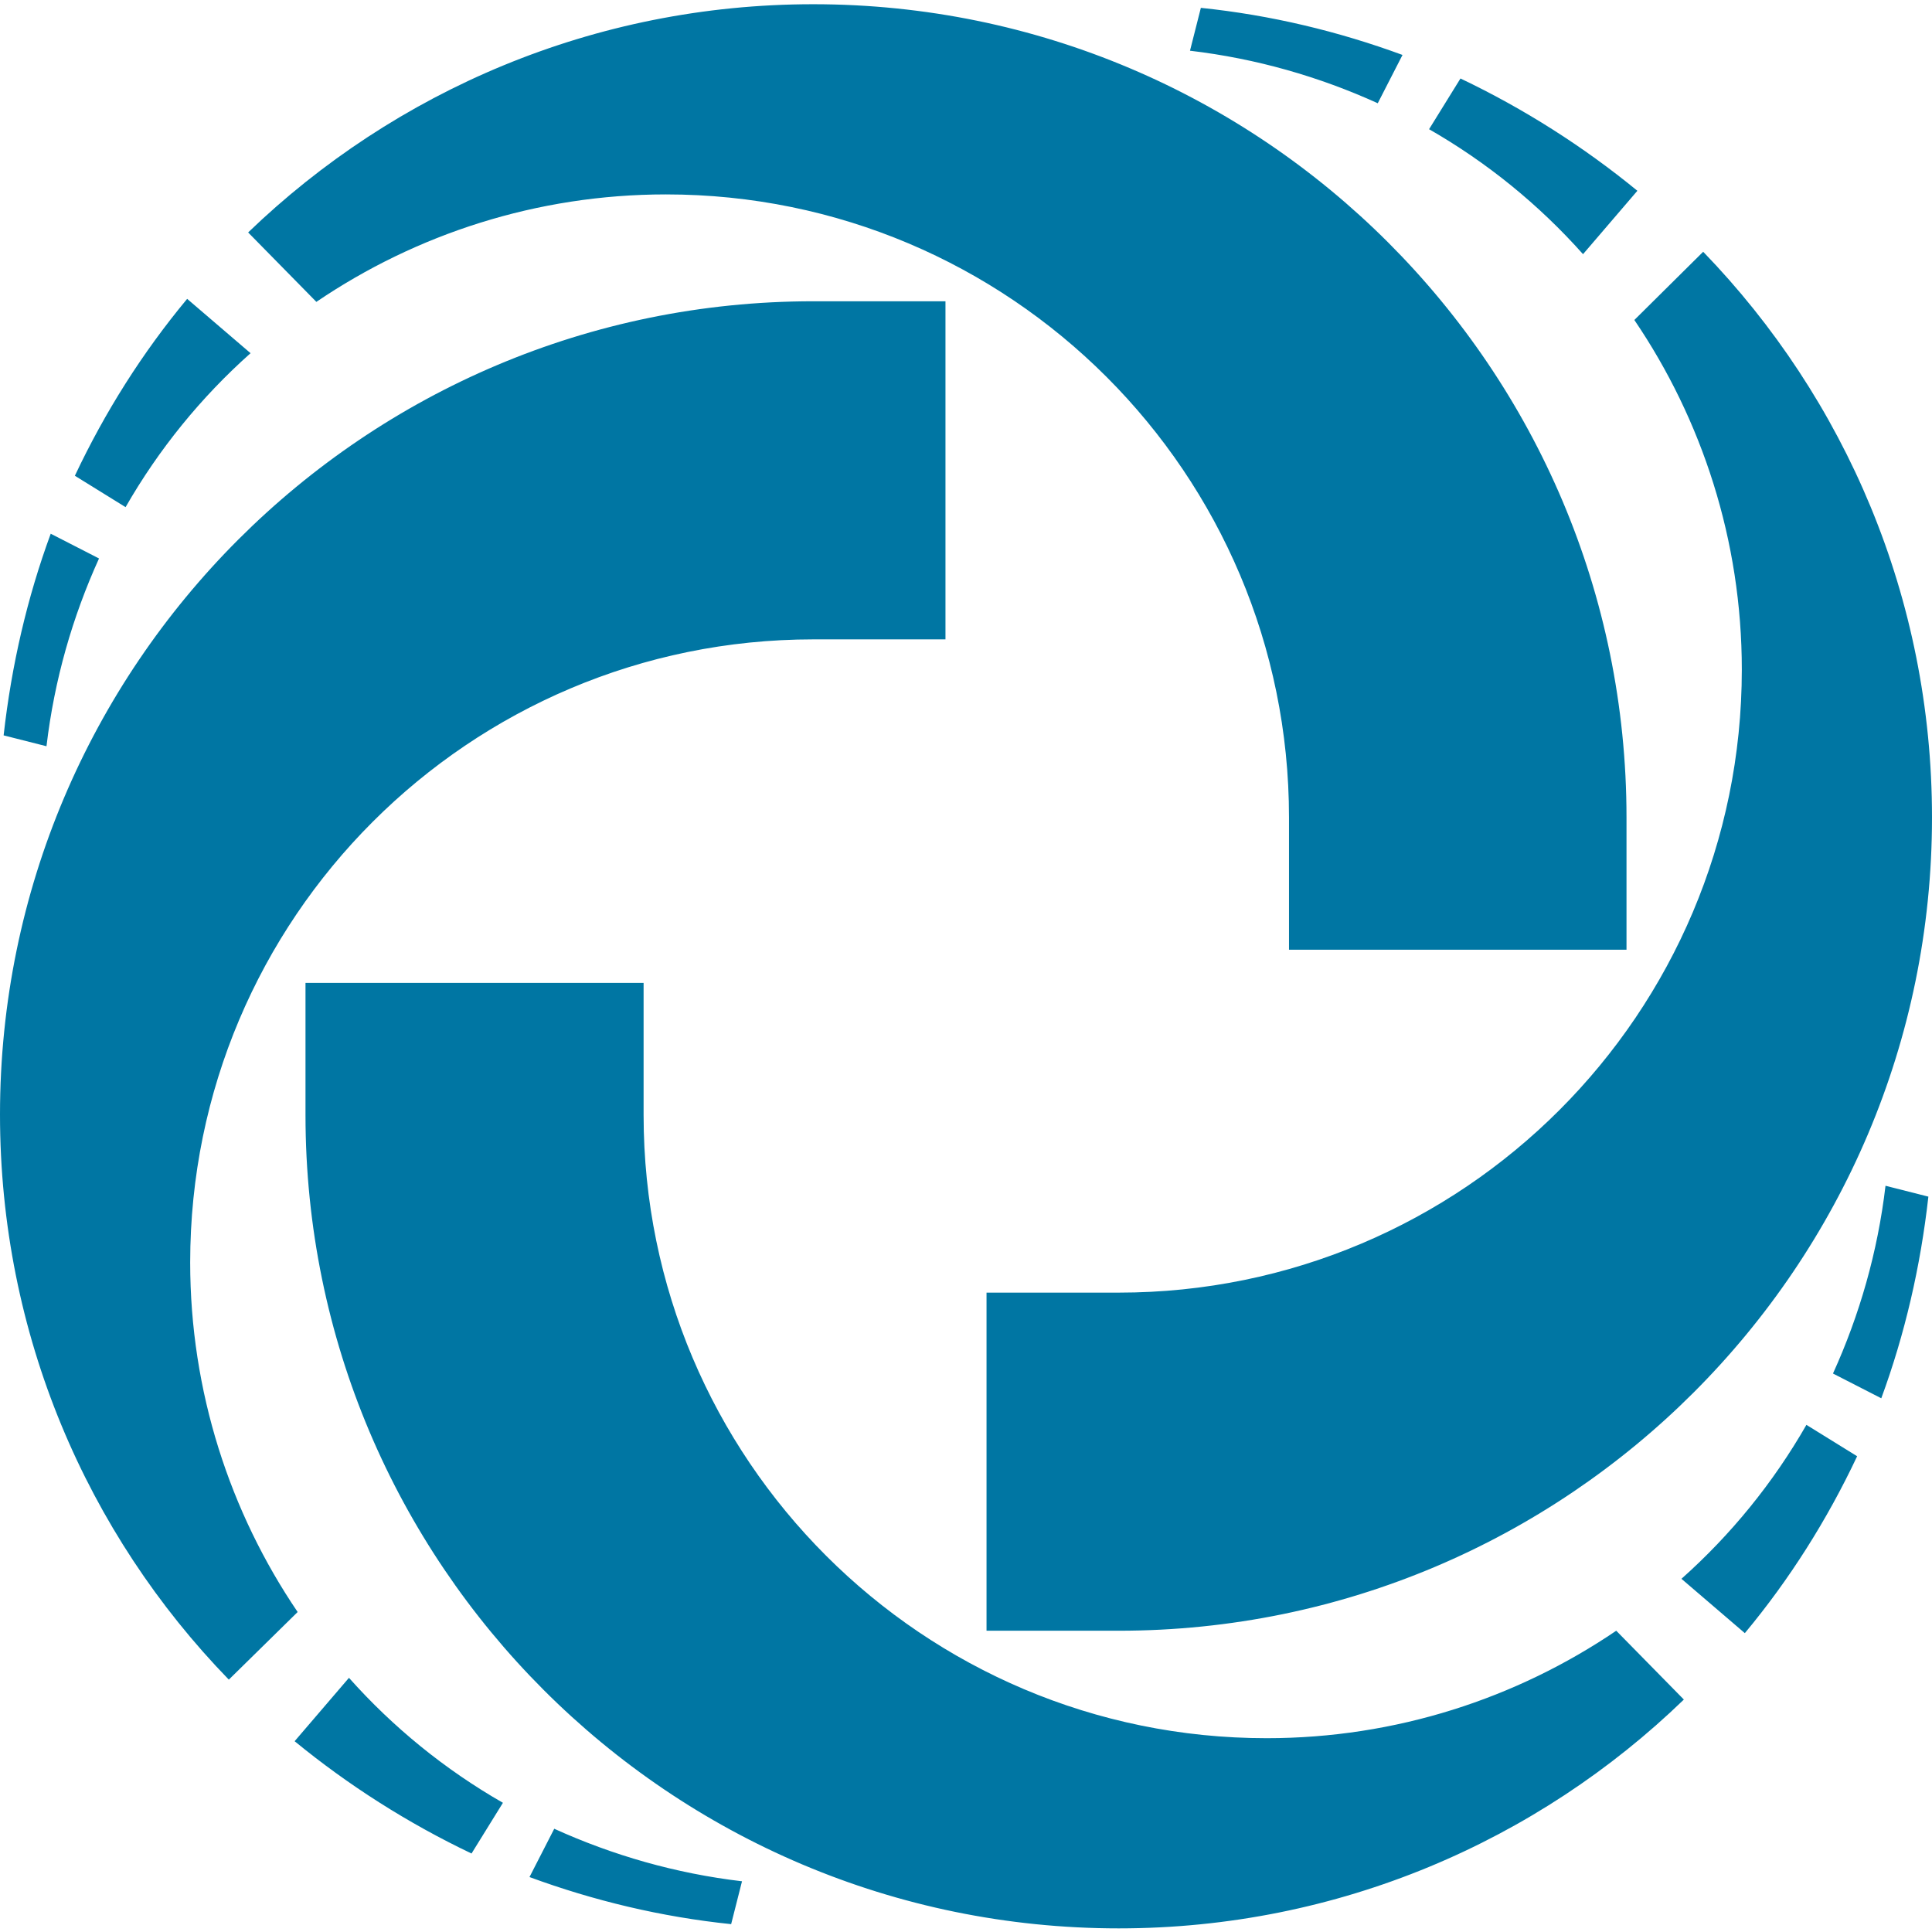<?xml version="1.0" encoding="utf-8"?>
<!-- Generator: Adobe Illustrator 21.0.0, SVG Export Plug-In . SVG Version: 6.00 Build 0)  -->
<svg version="1.1" id="Layer_1" xmlns:serif="http://www.serif.com/"
	 xmlns="http://www.w3.org/2000/svg" xmlns:xlink="http://www.w3.org/1999/xlink" x="0px" y="0px" viewBox="0 0 320 320"
	 style="enable-background:new 0 0 320 320;" xml:space="preserve">
<style type="text/css">
	.st0{fill:#0076A3;}
</style>
<g>
	<path class="st0" d="M278.9,281.5c-24.2,23.4-57.2,37.9-93.6,37.9c-74.4,0-134.7-60.4-134.7-134.7v-21.9h56v21.9
		c0,57,46.2,103.2,103.2,103.2c21.4,0,41.4-6.6,57.9-17.8L278.9,281.5z M87.7,310.9l4.1-8c9.7,4.4,20.1,7.4,31.1,8.7l-1.8,7.1
		C109.5,317.5,98.3,314.8,87.7,310.9z M134.7,312.3L134.7,312.3L134.7,312.3L134.7,312.3z M48.8,288.4l9-10.5
		c7.3,8.2,15.9,15.2,25.5,20.7l-5.2,8.4C67.6,302,57.7,295.7,48.8,288.4z M37.9,278.2C14.4,254,0,221,0,184.6
		C0,110.2,60.4,49.9,134.7,49.9h21.9v56h-21.9c-57,0-103.2,46.2-103.2,103.2c0,21.4,6.6,41.4,17.8,57.9L37.9,278.2L37.9,278.2z
		 M289,270.5l-10.5-9c8.2-7.3,15.2-15.9,20.7-25.5l8.4,5.2C302.6,251.8,296.4,261.6,289,270.5L289,270.5z M185.3,270.1h-21.9v-56
		h21.9c57,0,103.2-46.2,103.2-103.2c0-21.4-6.6-41.4-17.8-57.9l11.4-11.3C305.6,66,320,99,320,135.4
		C320,209.8,259.6,270.1,185.3,270.1z M311.6,231.6l-8-4.1c4.4-9.7,7.4-20.1,8.7-31.1l7.1,1.8C318.1,209.8,315.5,221,311.6,231.6z
		 M312.9,184.6L312.9,184.6L312.9,184.6L312.9,184.6z M269.5,157.3h-56v-21.9c0-57-46.2-103.2-103.2-103.2
		c-21.4,0-41.4,6.6-57.9,17.8L41.1,38.5C65.4,15.1,98.4,0.7,134.7,0.7c74.4,0,134.7,60.4,134.7,134.7V157.3z M7.1,135.4L7.1,135.4
		L7.1,135.4L7.1,135.4z M8.4,88.4l8,4.1c-4.4,9.7-7.4,20.1-8.7,31.1l-7.1-1.8C1.9,110.2,4.5,99,8.4,88.4L8.4,88.4z M31,49.5l10.5,9
		C33.3,65.8,26.3,74.4,20.8,84l-8.4-5.2C17.4,68.2,23.6,58.4,31,49.5z M271.2,31.6l-9,10.5c-7.3-8.2-15.9-15.2-25.5-20.7l5.2-8.4
		C252.4,18,262.3,24.3,271.2,31.6L271.2,31.6z M232.3,9.1l-4.1,8c-9.7-4.4-20.1-7.4-31.1-8.7l1.8-7.1C210.5,2.5,221.7,5.2,232.3,9.1
		L232.3,9.1z M185.3,7.7L185.3,7.7L185.3,7.7L185.3,7.7z"/>
</g>
</svg>
